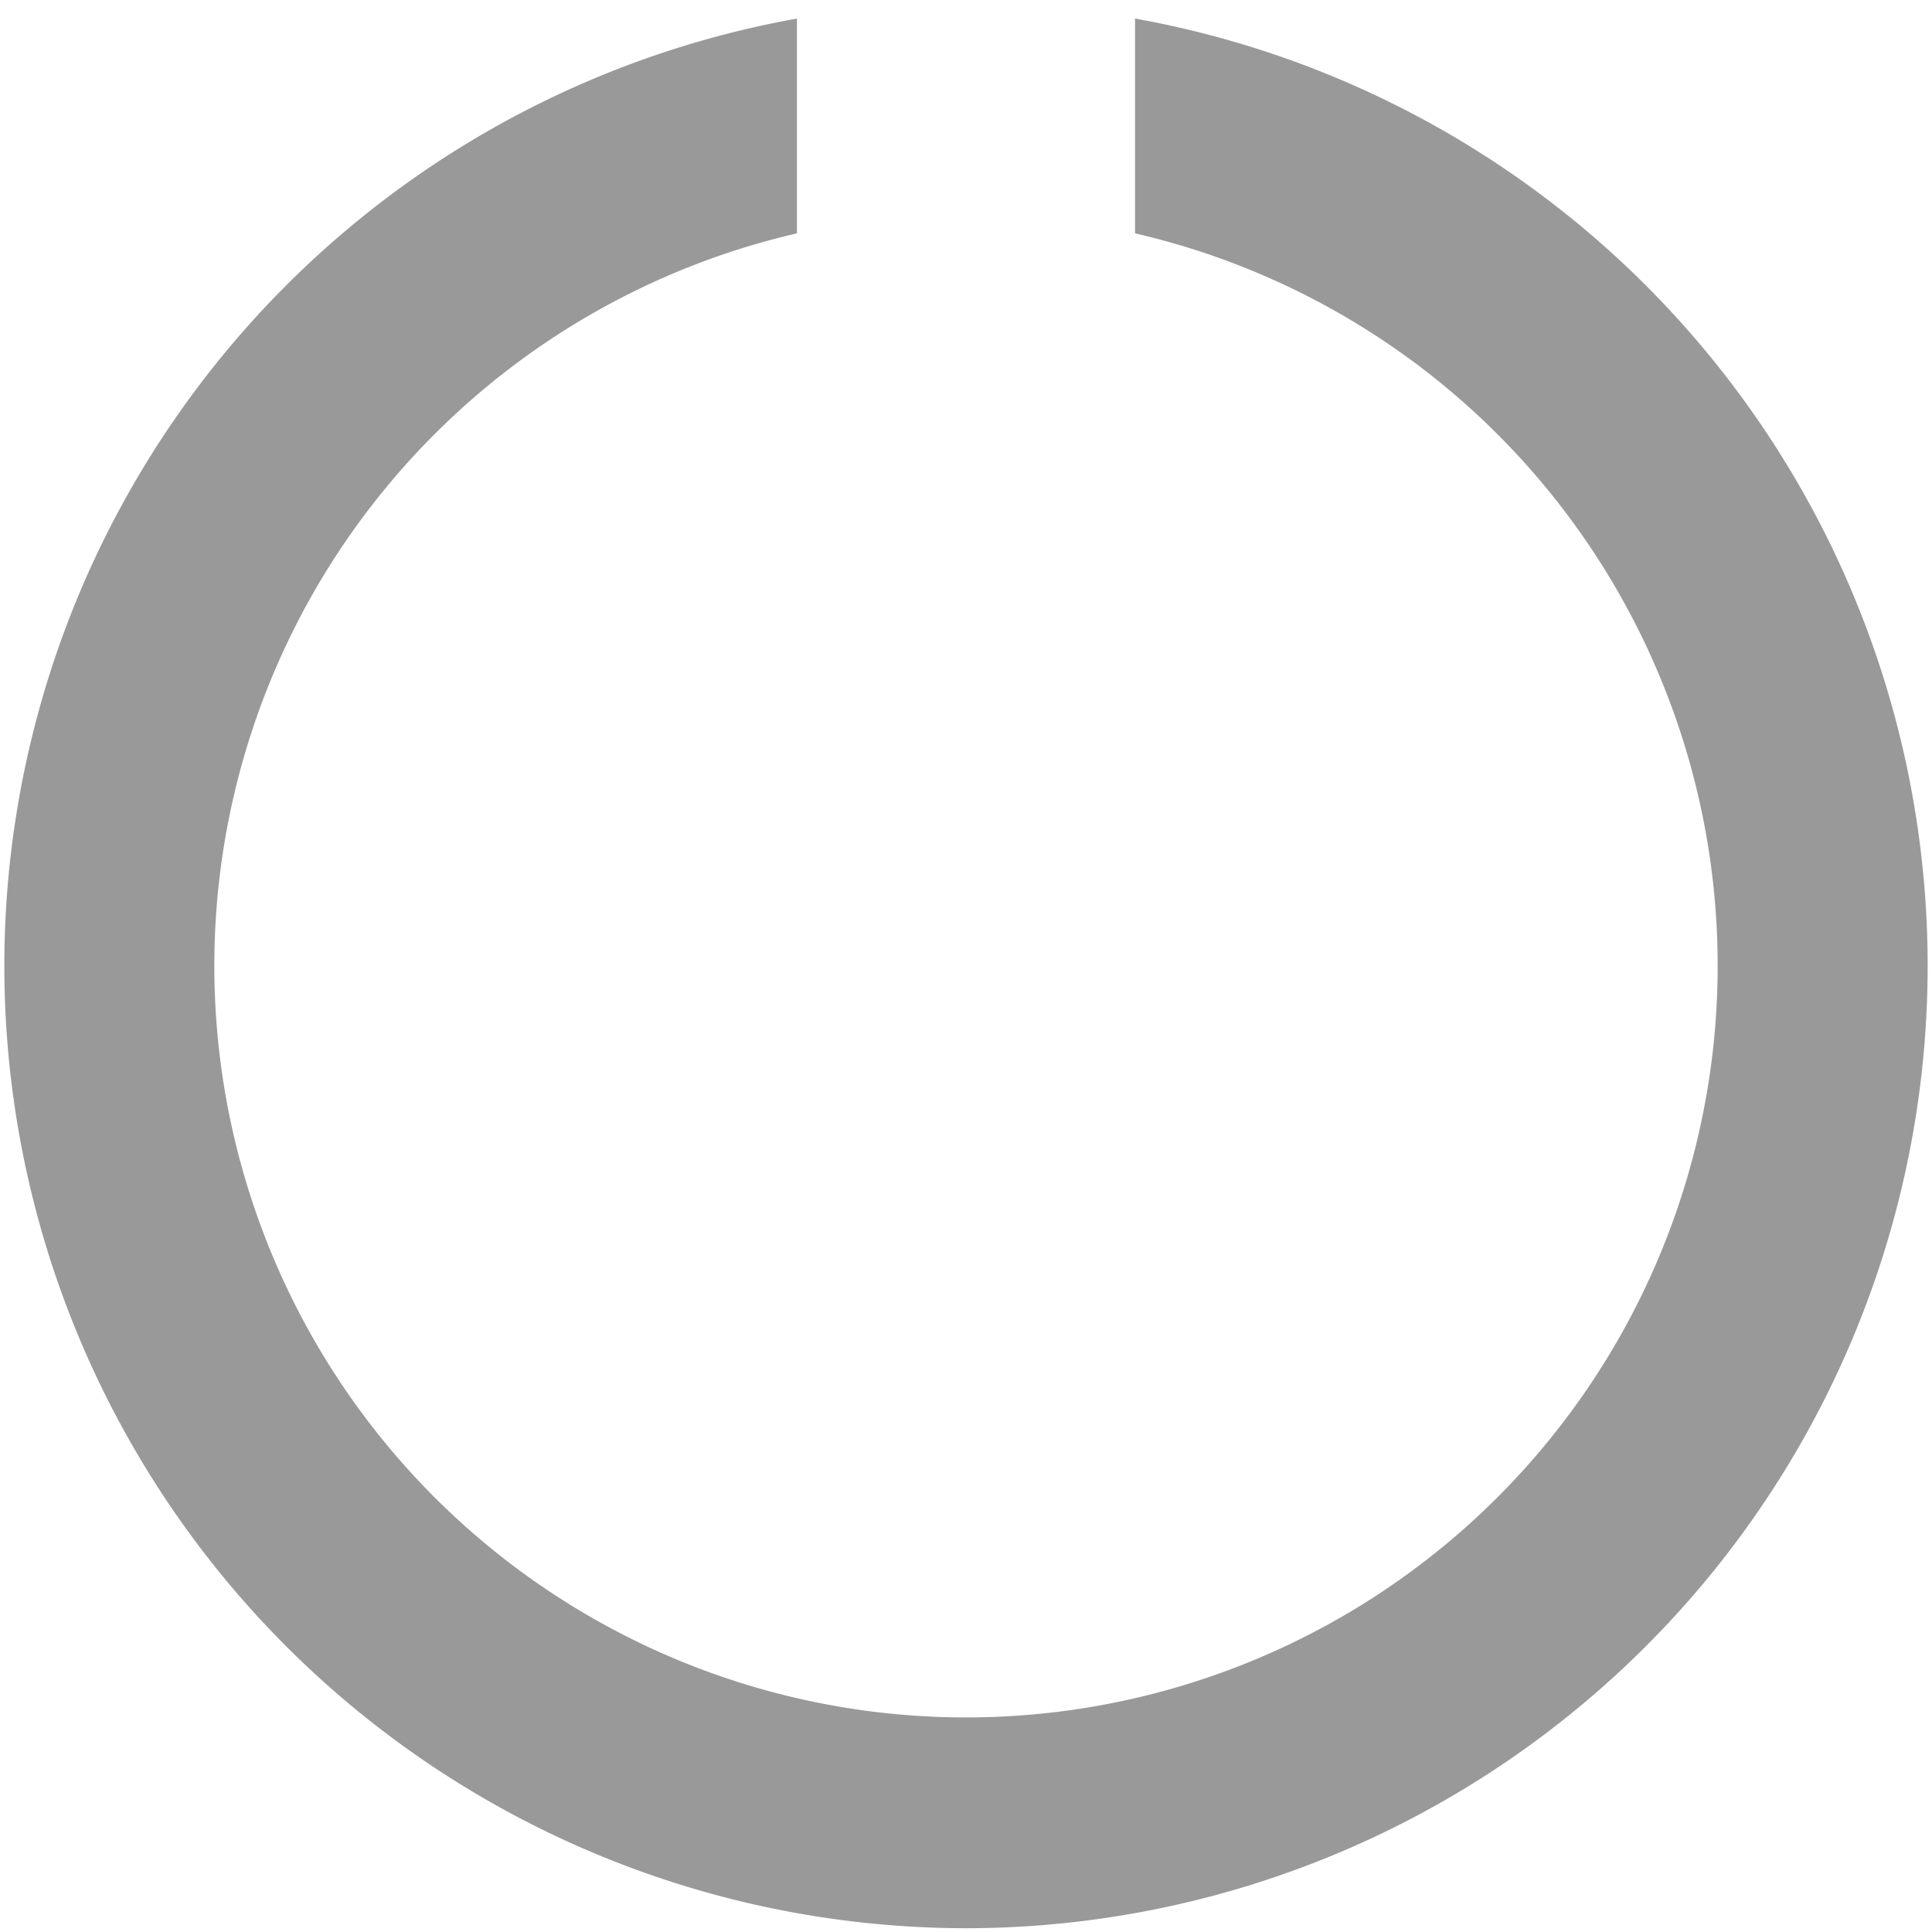 <?xml version="1.0" encoding="UTF-8" standalone="no"?><svg xmlns:svg="http://www.w3.org/2000/svg" xmlns="http://www.w3.org/2000/svg" xmlns:xlink="http://www.w3.org/1999/xlink" version="1.0" width="32px" height="32px" viewBox="0 0 128 128" xml:space="preserve"><g><path d="M64 127.75A63.76 63.76 0 0 1 52.8 1.23v14.23a49.8 49.8 0 1 0 22.4 0V1.23A63.76 63.76 0 0 1 64 127.75z" fill="#999999" fill-opacity="1"/><animateTransform attributeName="transform" type="rotate" from="0 64 64" to="360 64 64" dur="1260ms" repeatCount="indefinite"></animateTransform></g></svg>